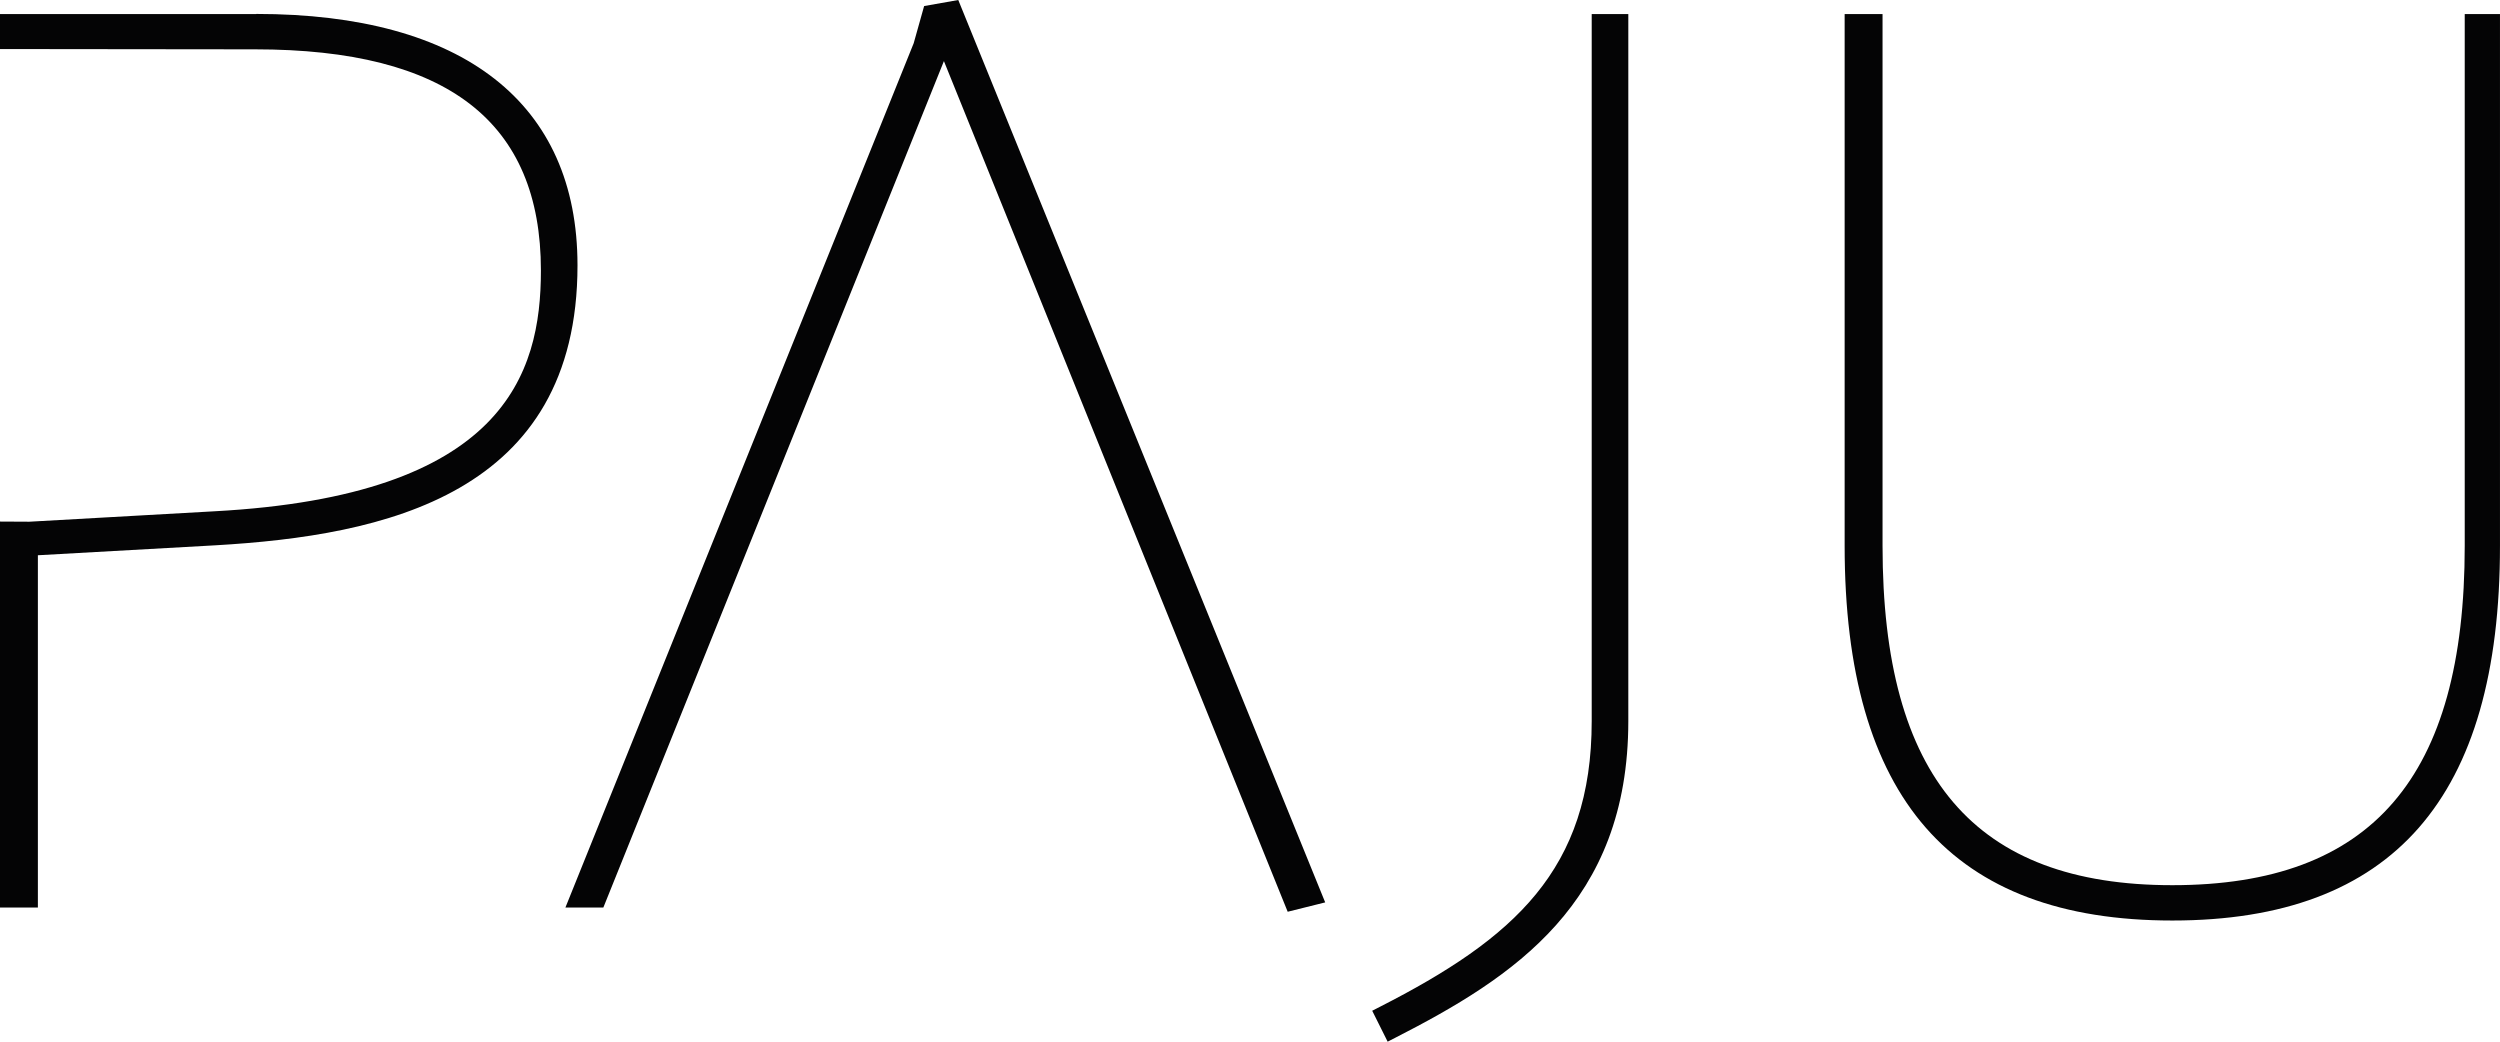<?xml version="1.0" encoding="UTF-8"?>
<svg xmlns="http://www.w3.org/2000/svg" xmlns:xlink="http://www.w3.org/1999/xlink" width="120" height="50" viewBox="0 0 120 50">
  <defs>
    <clipPath id="clip-path">
      <rect id="Rectangle_55" data-name="Rectangle 55" width="120" height="50" fill="none"></rect>
    </clipPath>
  </defs>
  <g id="Group_25" data-name="Group 25" transform="translate(0 0)">
    <g id="Group_25-2" data-name="Group 25" transform="translate(0 0)" clip-path="url(#clip-path)">
      <path id="Path_15" data-name="Path 15" d="M12.3,1.639H0v1.68l12.241.014c9.234,0,13.723,3.474,13.723,10.62,0,4.987-1.782,10.807-15.676,11.554l-8.879.5L0,26V44.528H1.818V27.617l8.516-.477C18.428,26.673,27.72,24.724,27.72,13.7c0-7.781-5.475-12.066-15.417-12.066" transform="translate(0 -0.965)" fill="#040405"></path>
      <path id="Path_16" data-name="Path 16" d="M83.226.291l-.5,1.782L66.007,43.563h1.821L84.176,2.933l16.367,40.5.134.331,1.8-.449L84.865,0Z" transform="translate(-38.868 0)" fill="#040405"></path>
      <path id="Path_17" data-name="Path 17" d="M170.737,35.579c0,7.133-3.73,10.43-10.173,13.716l-.363.186.741,1.484.369-.189c5.659-2.895,11.183-6.453,11.183-15.2V1.639h-1.757Z" transform="translate(-94.335 -0.965)" fill="#040405"></path>
      <path id="Path_18" data-name="Path 18" d="M245.123,1.639V27.164c0,11.113-4.46,16.29-14.036,16.29-9.489,0-13.909-5.176-13.909-16.29V1.639h-1.819V27.164c0,12.1,5.145,17.986,15.728,17.986s15.728-5.883,15.728-17.986V1.639Z" transform="translate(-126.816 -0.965)" fill="#040405"></path>
    </g>
  </g>
</svg>
